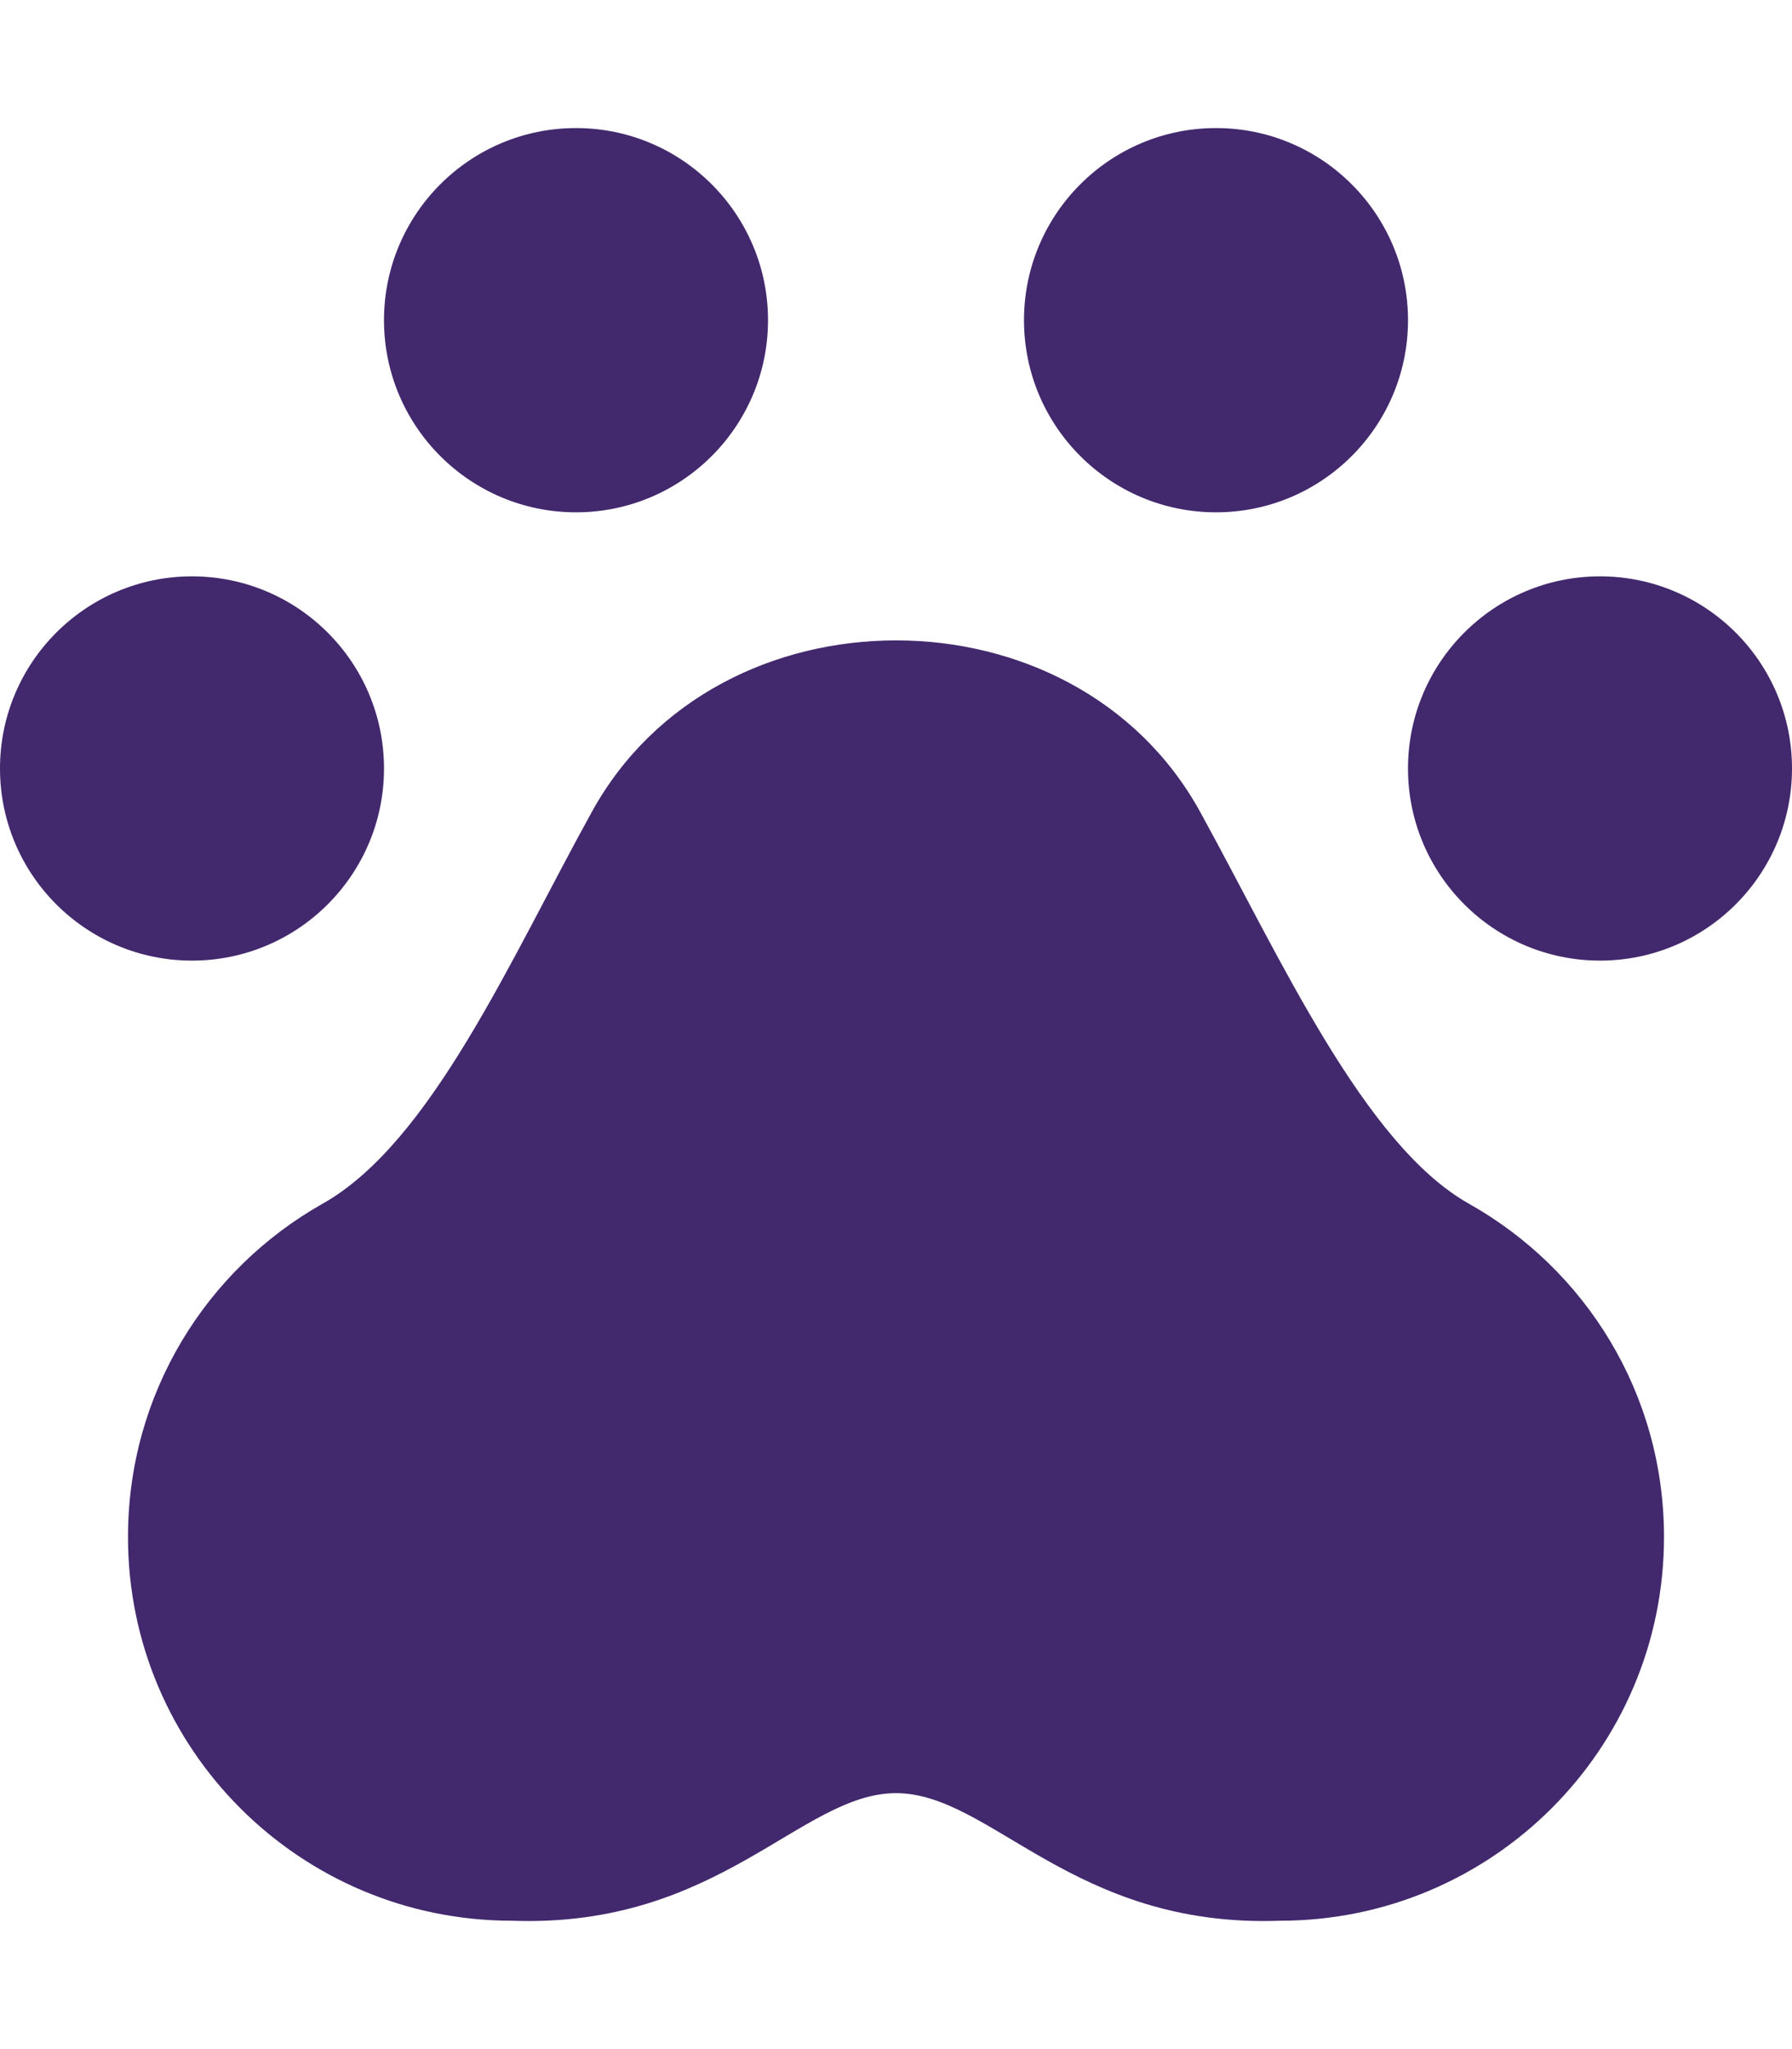 <svg fill="#42286d" viewBox="0 0 448 512" xmlns="http://www.w3.org/2000/svg"><path d="M144 128.011C170.5 128.011 192 106.508 192 80.005S170.5 32 144 32 96 53.502 96 80.005 117.5 128.011 144 128.011ZM96 192.018C96 165.515 74.5 144.012 48 144.012S0 165.515 0 192.018 21.5 240.023 48 240.023 96 218.521 96 192.018ZM304 128.011C330.5 128.011 352 106.508 352 80.005S330.5 32 304 32 256 53.502 256 80.005 277.5 128.011 304 128.011ZM400 144.012C373.5 144.012 352 165.515 352 192.018S373.5 240.023 400 240.023 448 218.521 448 192.018 426.5 144.012 400 144.012ZM367.25 300.78C341 286.029 320.125 239.398 300.125 203.019 284.375 174.266 254.25 160.014 224 160.014S163.625 174.266 147.875 203.019C127.5 239.898 107.75 285.528 80.625 300.78 51.625 317.157 32 348.16 32 384.039 32 437.045 75 479.925 128 479.925 179.75 481.8 200.25 448.046 224 448.046S268.25 481.8 320 479.925C373 479.925 416 437.045 416 384.039 416 348.16 396.375 317.157 367.25 300.78Z"/></svg>